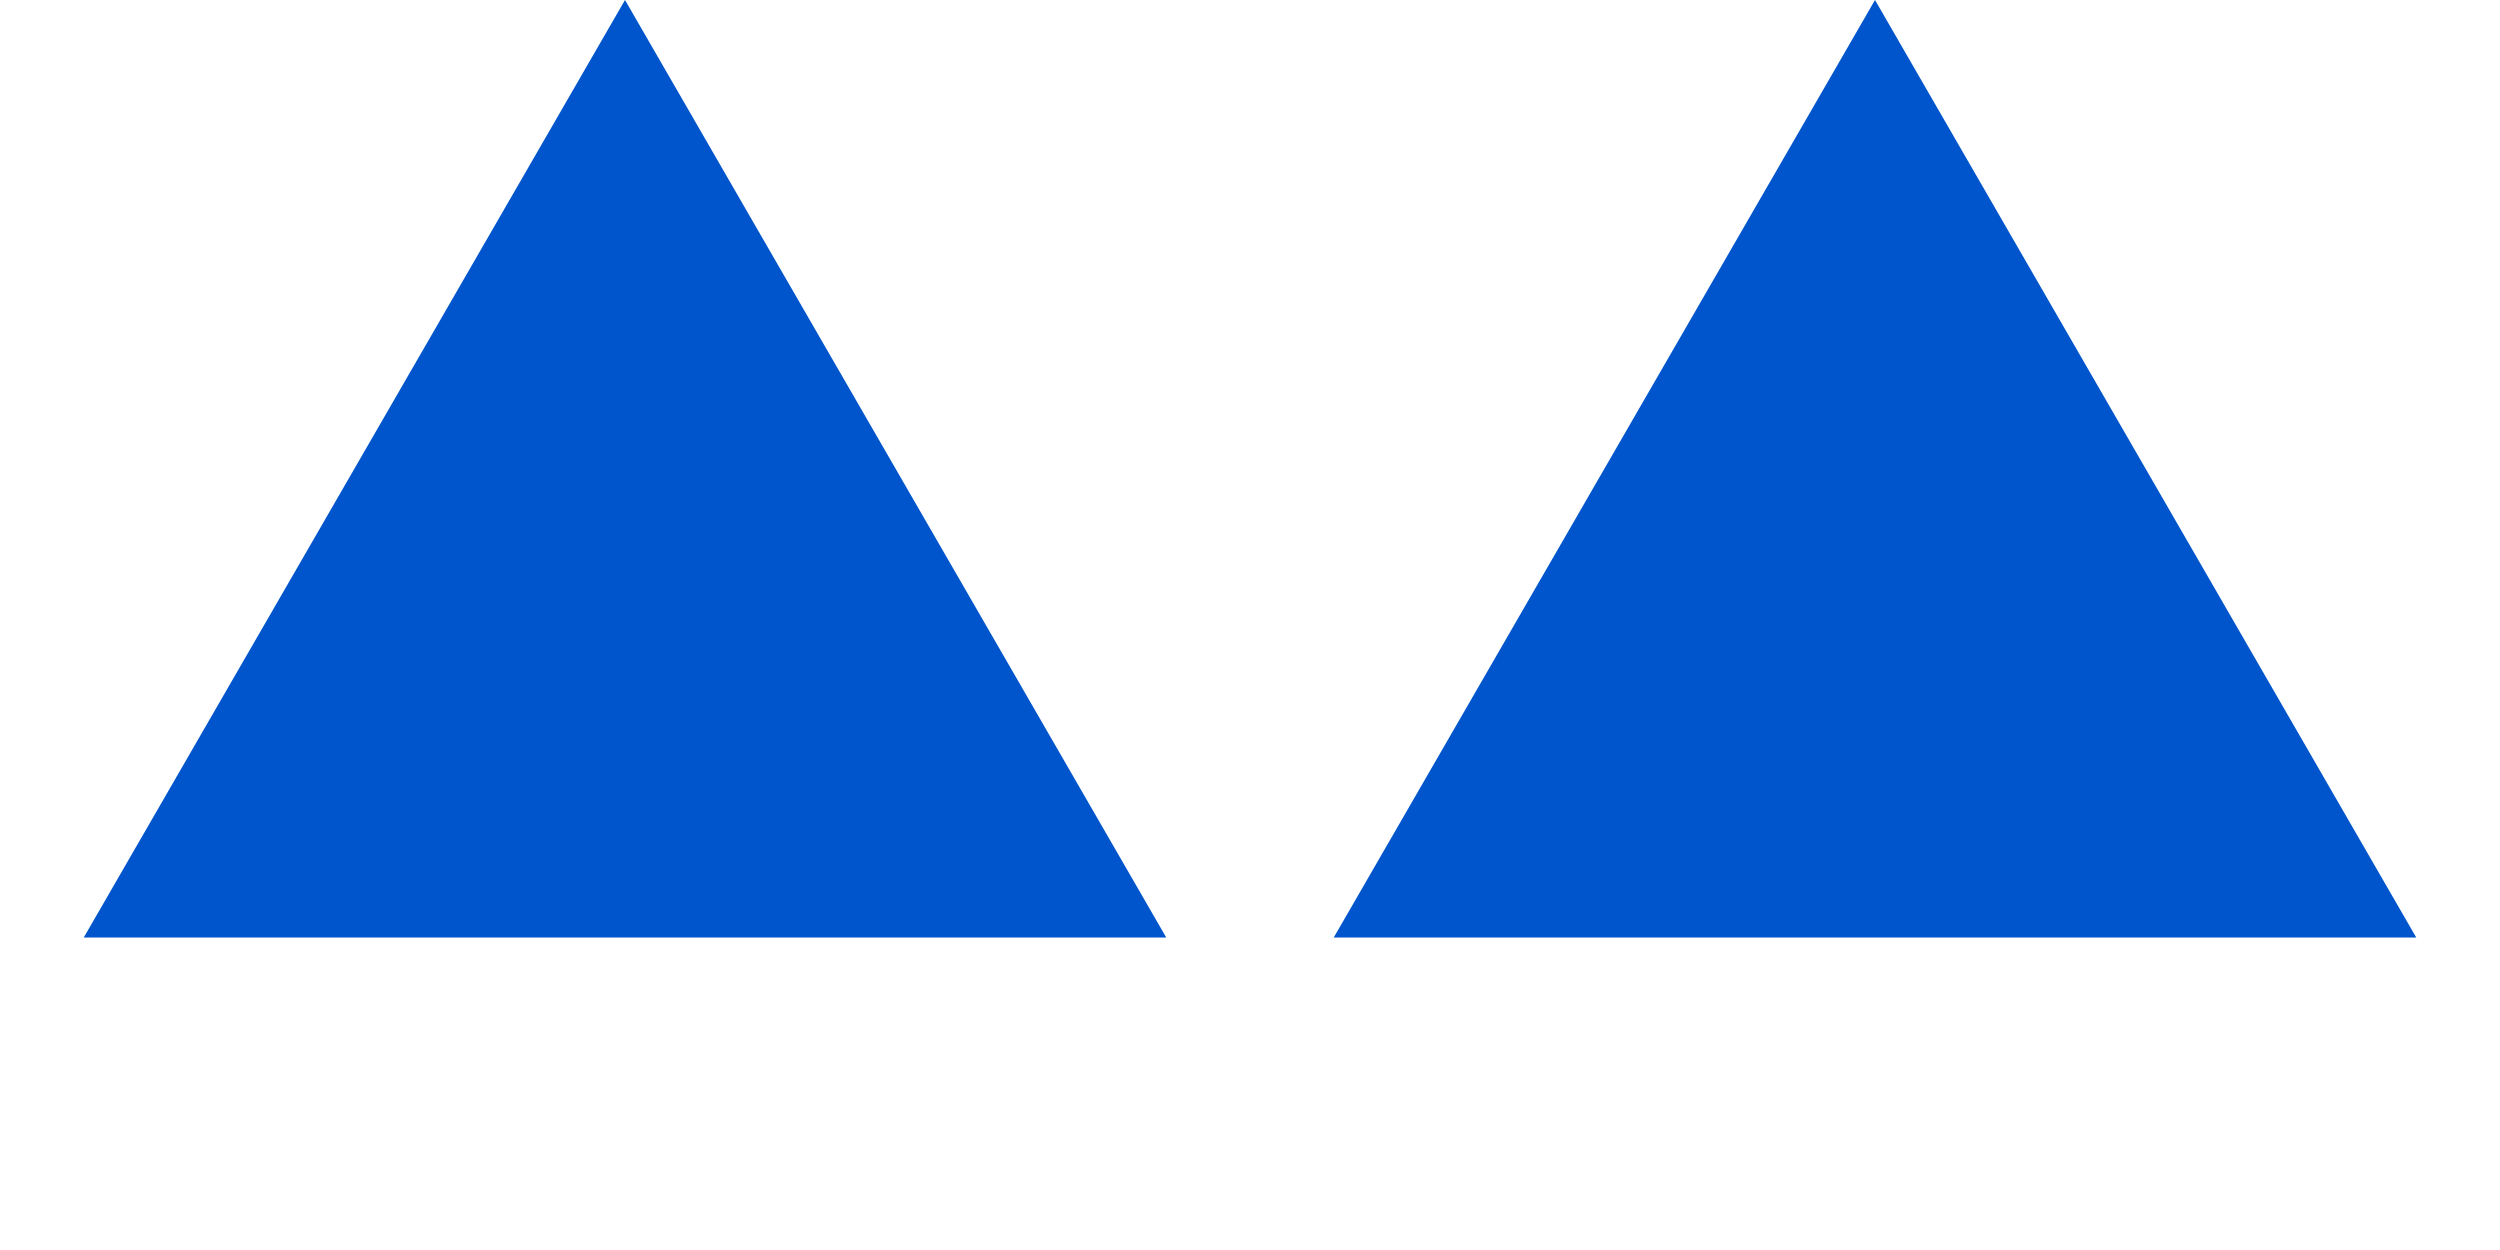<svg width="32" height="16" viewBox="0 0 32 16" fill="none" xmlns="http://www.w3.org/2000/svg">
<path d="M8 0L14.928 12H1.072L8 0Z" fill="#0055CD"/>
<path d="M24 0L30.928 12H17.072L24 0Z" fill="#0055CD"/>
</svg>
